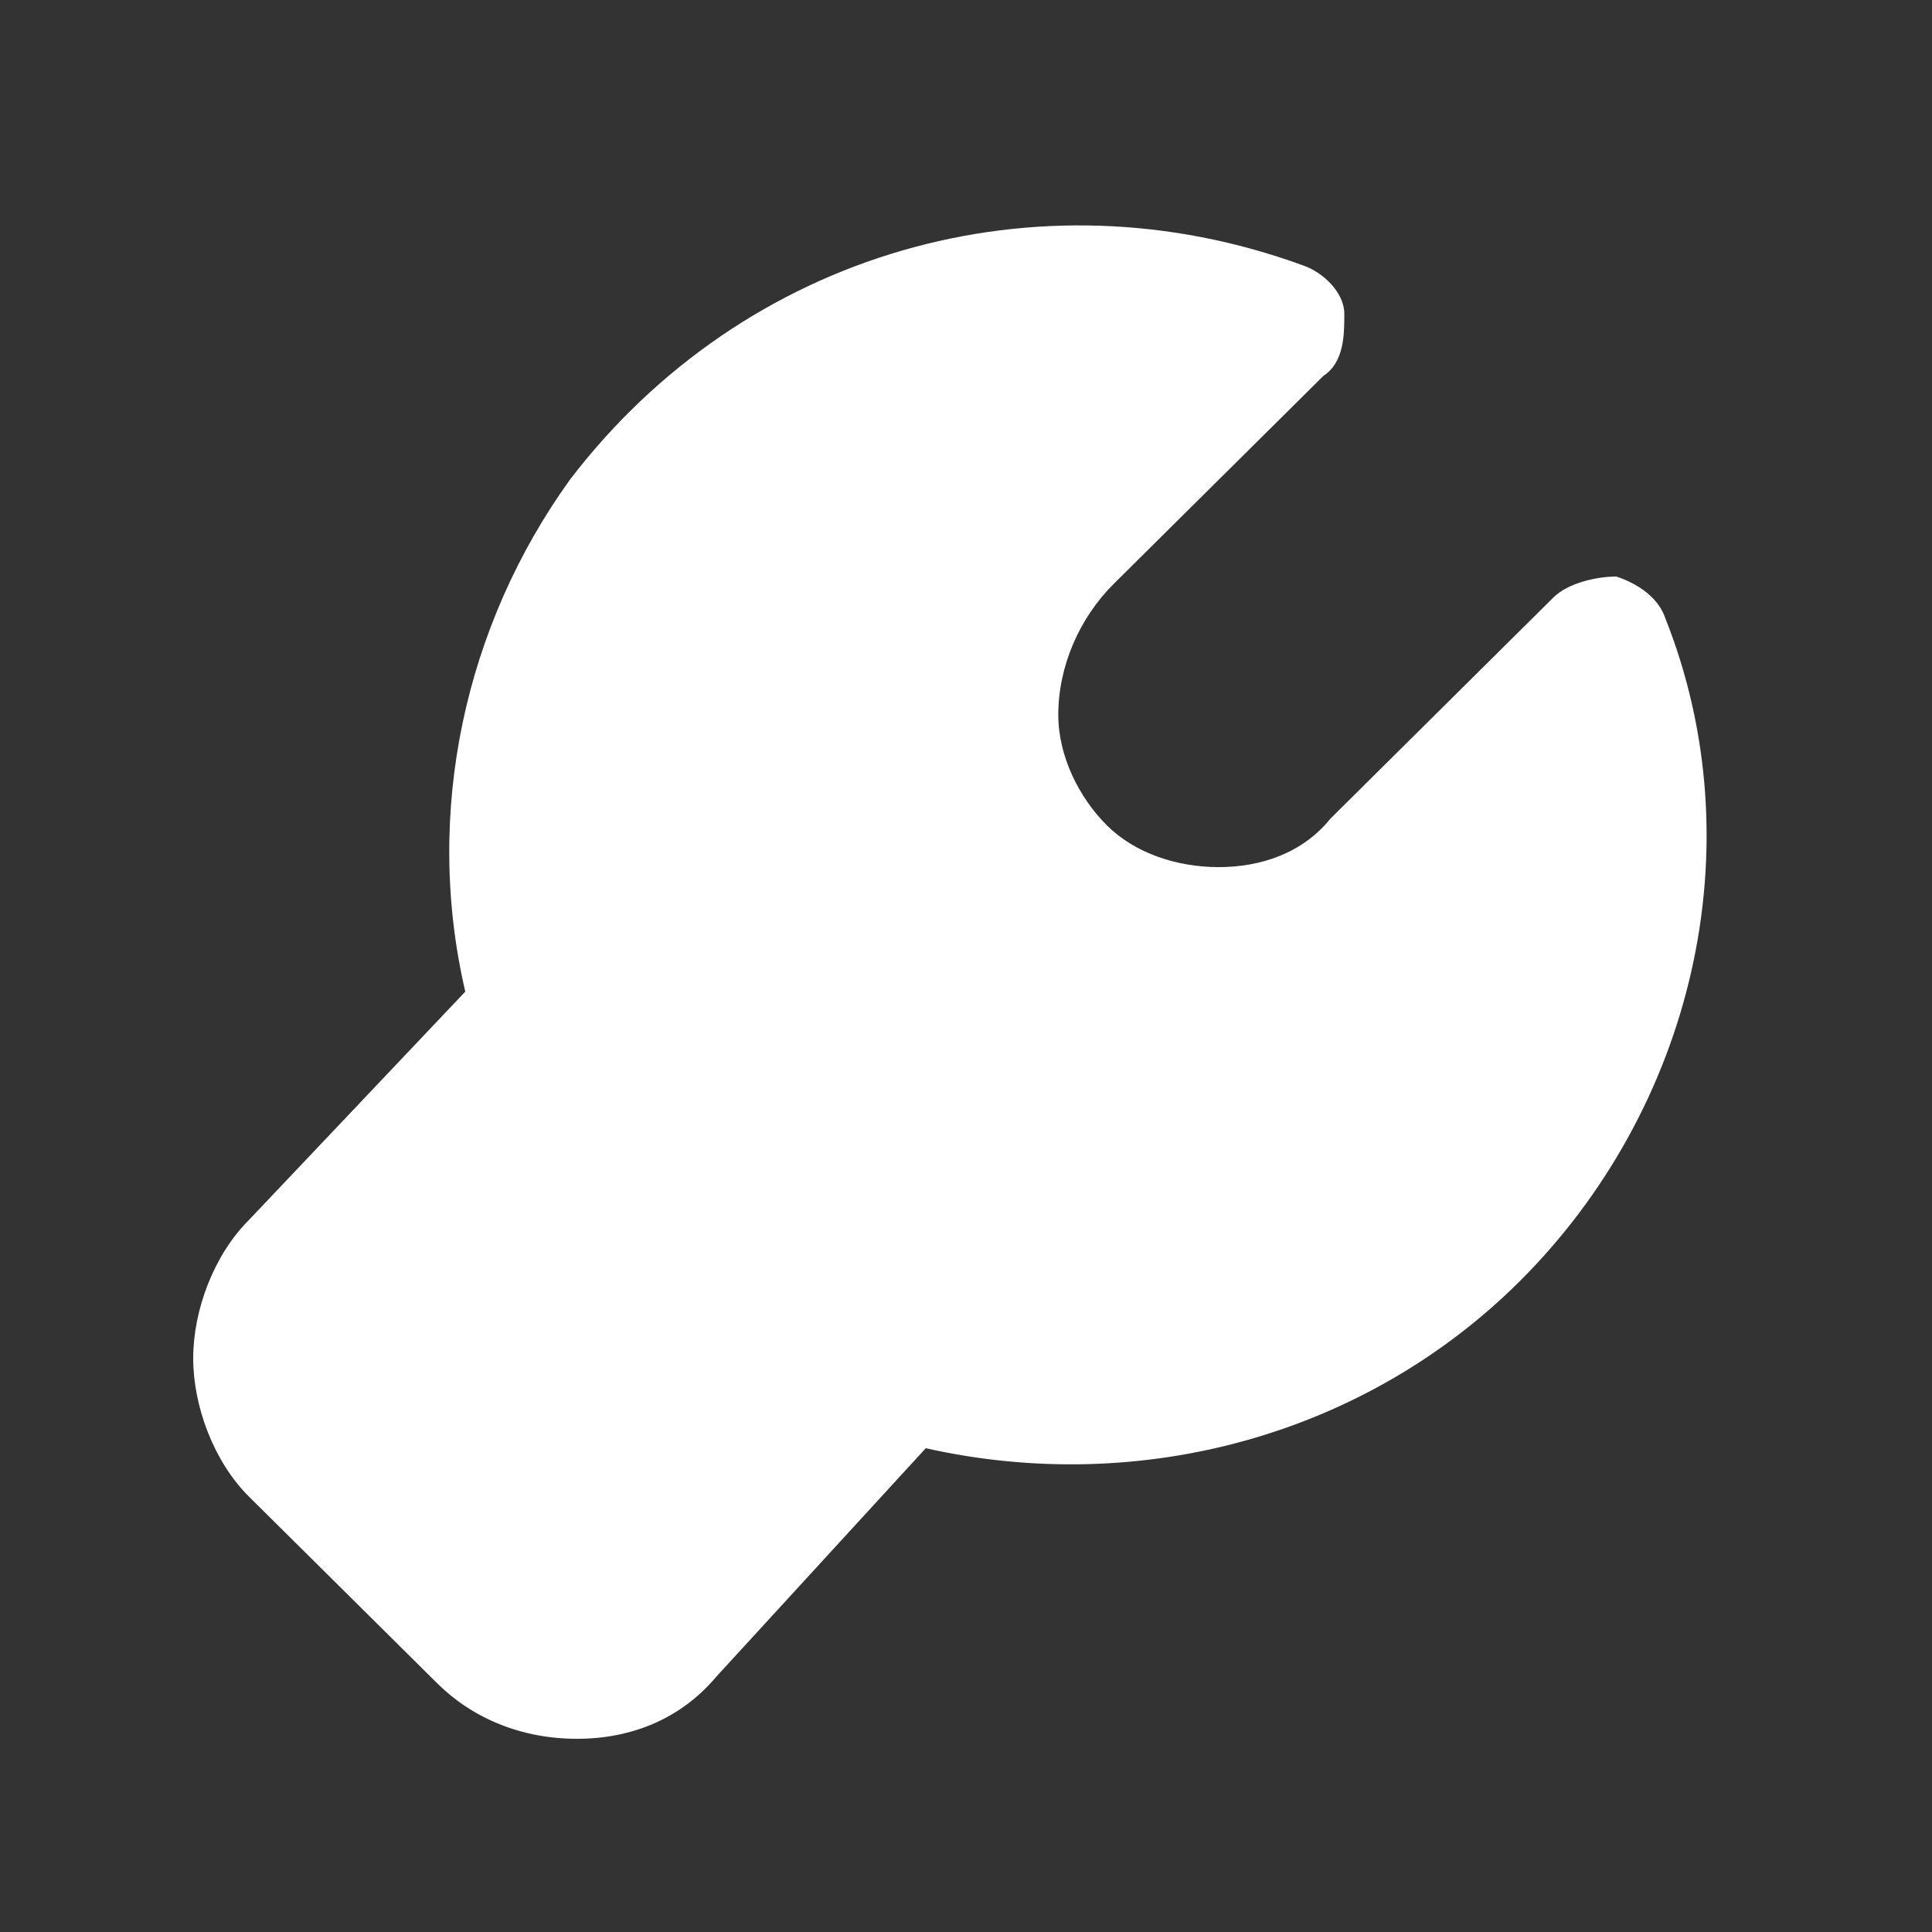 <svg width="60" height="60" viewBox="0 0 60 60" fill="none" xmlns="http://www.w3.org/2000/svg">
<rect x="0" y="0" width="60" height="60" fill="#333333" stroke="none"/>
<path d="M17.916 54C16.183 54 14.666 53.355 13.583 52.281L7.733 46.48C6.65 45.406 6 43.687 6 42.183C6 40.679 6.65 38.96 7.733 37.886L14.45 30.796C13.15 25.21 14.45 19.409 17.7 14.897C23.116 7.807 32.216 5.229 40.45 8.237C41.099 8.451 41.749 9.096 41.749 9.741C41.749 10.385 41.749 11.245 41.099 11.674L34.6 18.12C33.516 19.194 32.866 20.698 32.866 22.202C32.866 23.491 33.516 24.78 34.383 25.64C35.25 26.499 36.55 26.929 37.849 26.929C39.15 26.929 40.45 26.499 41.316 25.425L48.249 18.549C48.683 18.12 49.549 17.905 50.199 17.905C50.849 18.12 51.499 18.549 51.716 19.194C54.533 26.284 52.583 34.449 47.166 39.82C42.4 44.547 35.466 46.48 28.75 44.976L22.25 52.066C21.166 53.355 19.65 54 17.916 54Z" fill="white"/>
</svg>
